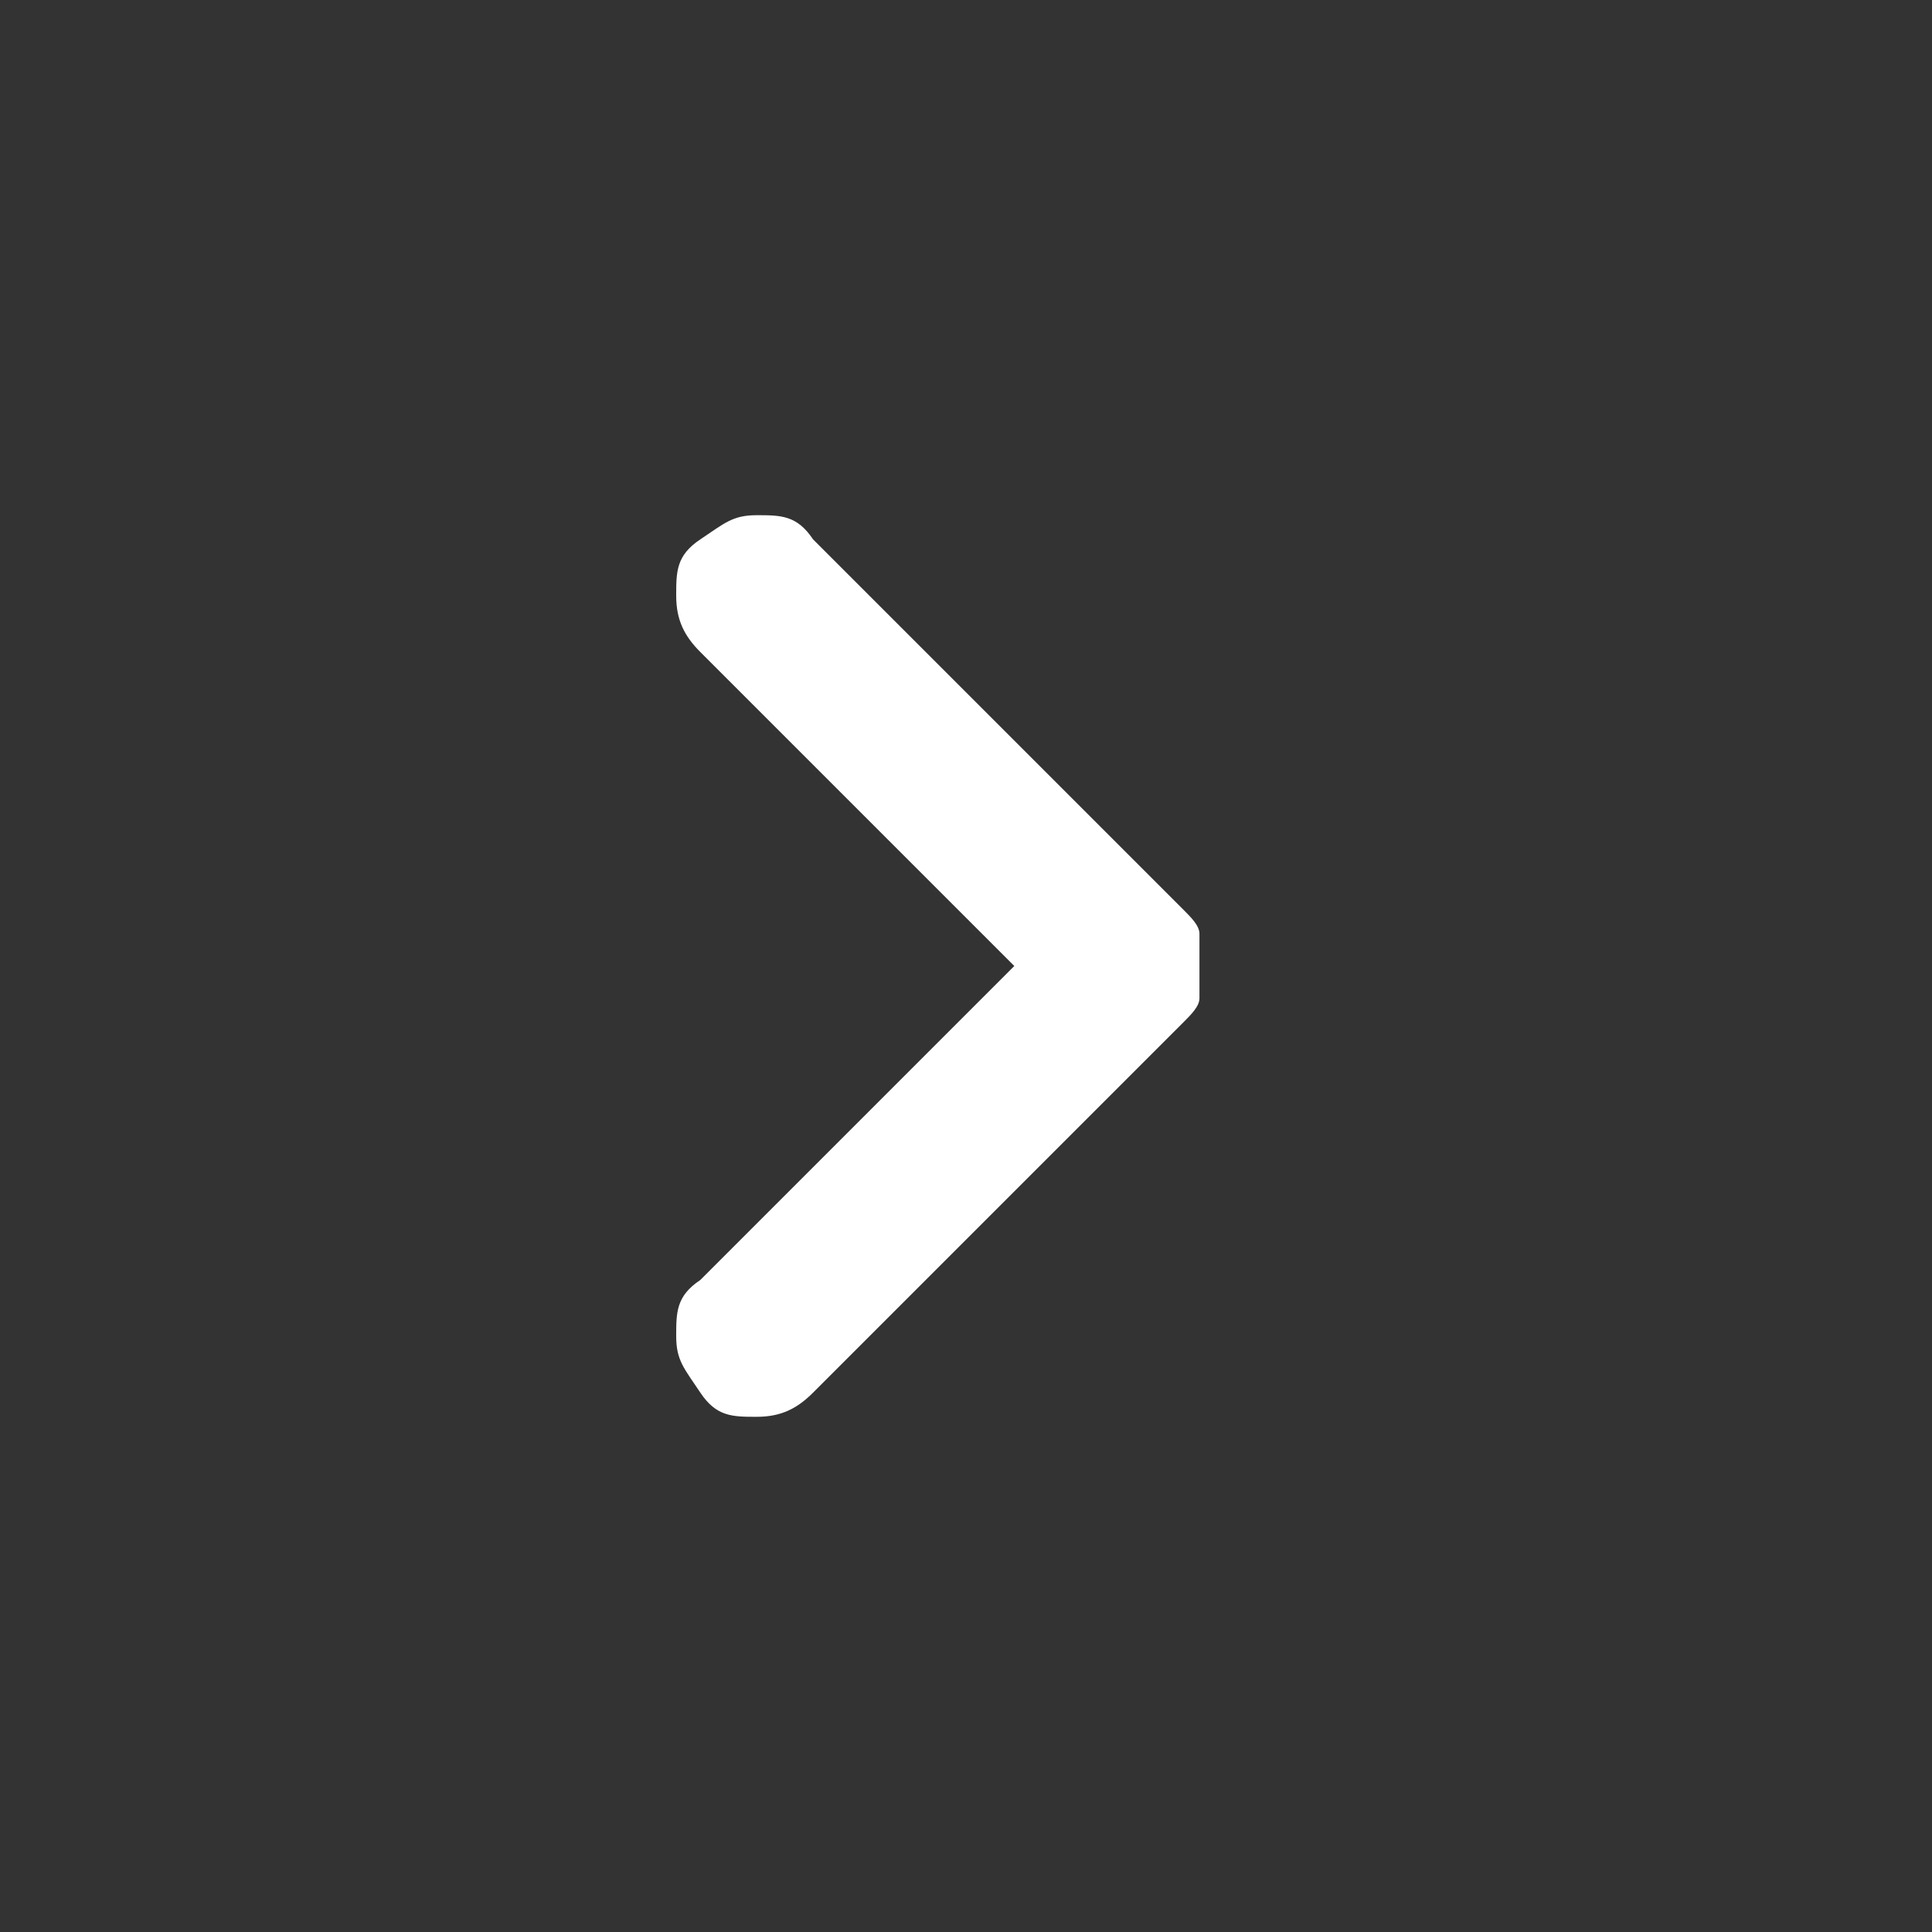 <?xml version="1.0" encoding="UTF-8"?>
<svg id="Layer_1" xmlns="http://www.w3.org/2000/svg" version="1.1" viewBox="0 0 24 24">
  <rect x="0" y="0" width="24" height="24" fill="#333333" stroke="none"/>
  <!-- Generator: Adobe Illustrator 29.0.0, SVG Export Plug-In . SVG Version: 2.1.0 Build 186)  -->
  <defs>
    <style>
      .st0 {
        fill: #fff;
      }
    </style>
  </defs>
  <path class="st0" d="M12.6,12l-3.9-3.9c-.2-.2-.3-.4-.3-.7s0-.5.3-.7.4-.3.7-.3.5,0,.7.3l4.6,4.6c.1.1.2.2.2.3s0,.2,0,.4,0,.3,0,.4-.1.2-.2.3l-4.6,4.6c-.2.2-.4.3-.7.3s-.5,0-.7-.3-.3-.4-.3-.7,0-.5.3-.7l3.9-3.9Z"/>
</svg>